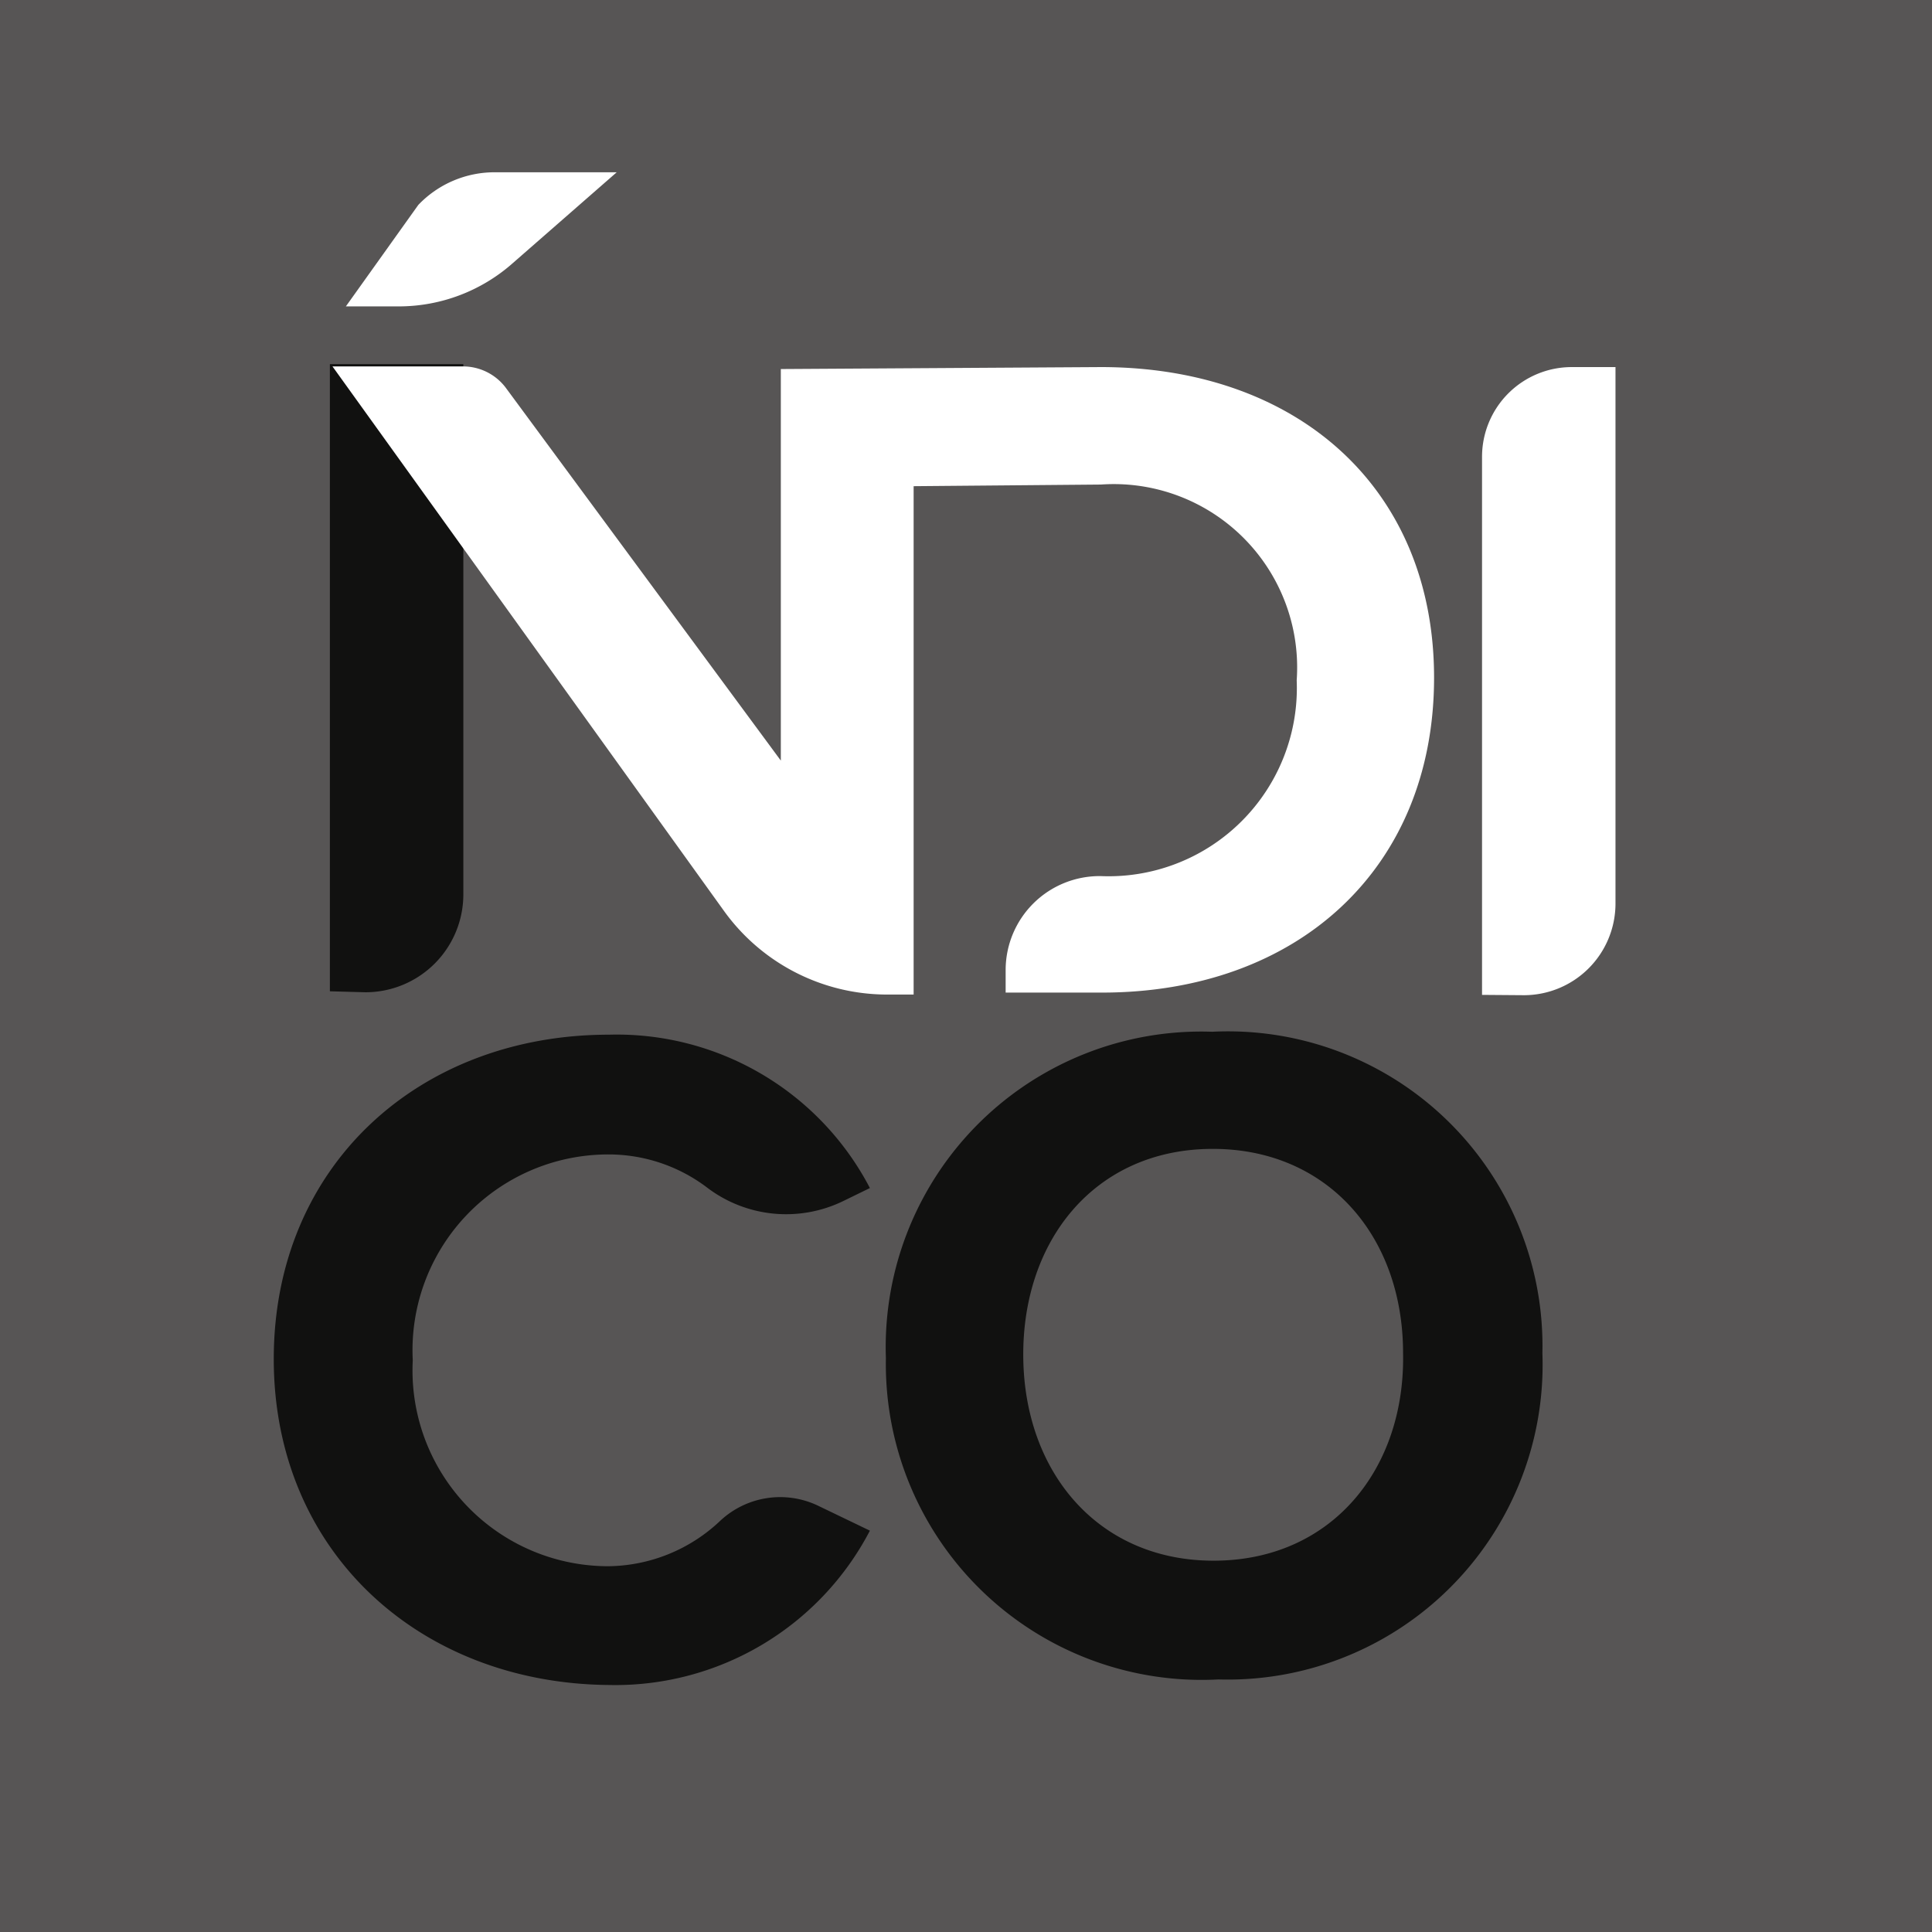 <svg id="Capa_1" data-name="Capa 1" xmlns="http://www.w3.org/2000/svg" viewBox="0 0 59.21 59.21"><defs><style>.cls-1{fill:#575555;}.cls-2{fill:#fff;}.cls-3{fill:#111110;}</style></defs><rect class="cls-1" x="-0.21" y="-0.4" width="59.84" height="59.84"/><path class="cls-2" d="M12.23,9.39H10.6l2.22-3.11a3.23,3.23,0,0,1,2.37-1H18.9L15.72,8.06A5.27,5.27,0,0,1,12.23,9.39Z"/><path class="cls-3" d="M10.11,30.38V11.16h4.09V27.41a3,3,0,0,1-3,3Z"/><path class="cls-2" d="M45.42,30.49V14a2.75,2.75,0,0,1,2.75-2.75h1.34V27.7a2.81,2.81,0,0,1-2.8,2.8Z"/><path class="cls-3" d="M8.39,41.65c0-5.94,4.47-9.94,10.27-9.94a8.75,8.75,0,0,1,8,4.7l-.82.4a4,4,0,0,1-4.19-.43,5,5,0,0,0-3-1,6,6,0,0,0-6,6.31,6,6,0,0,0,6,6.31,5.06,5.06,0,0,0,3.41-1.38,2.69,2.69,0,0,1,3-.48l1.6.77a8.8,8.8,0,0,1-8,4.73C12.86,51.59,8.39,47.56,8.39,41.65Z"/><path class="cls-3" d="M27.15,41.62a9.67,9.67,0,0,1,10-10,9.64,9.64,0,0,1,10.12,9.85,9.65,9.65,0,0,1-9.93,10A9.68,9.68,0,0,1,27.15,41.62ZM43,41.47c0-3.61-2.34-6.29-5.89-6.26S31.33,38,31.36,41.58s2.34,6.29,5.91,6.25S43.07,45,43,41.47Z"/><path class="cls-2" d="M33.74,11.25l-9.81.06v12l-8.41-11.4a1.64,1.64,0,0,0-1.33-.68l-4,0,12,16.69a6.16,6.16,0,0,0,5,2.56H28V14.9l5.74-.05a5.62,5.62,0,0,1,6,6,5.77,5.77,0,0,1-6,6h0a2.88,2.88,0,0,0-2.92,2.87v.7l2.95,0c6,0,10.17-3.8,10.18-9.63S39.76,11.25,33.74,11.25Z"/></svg>